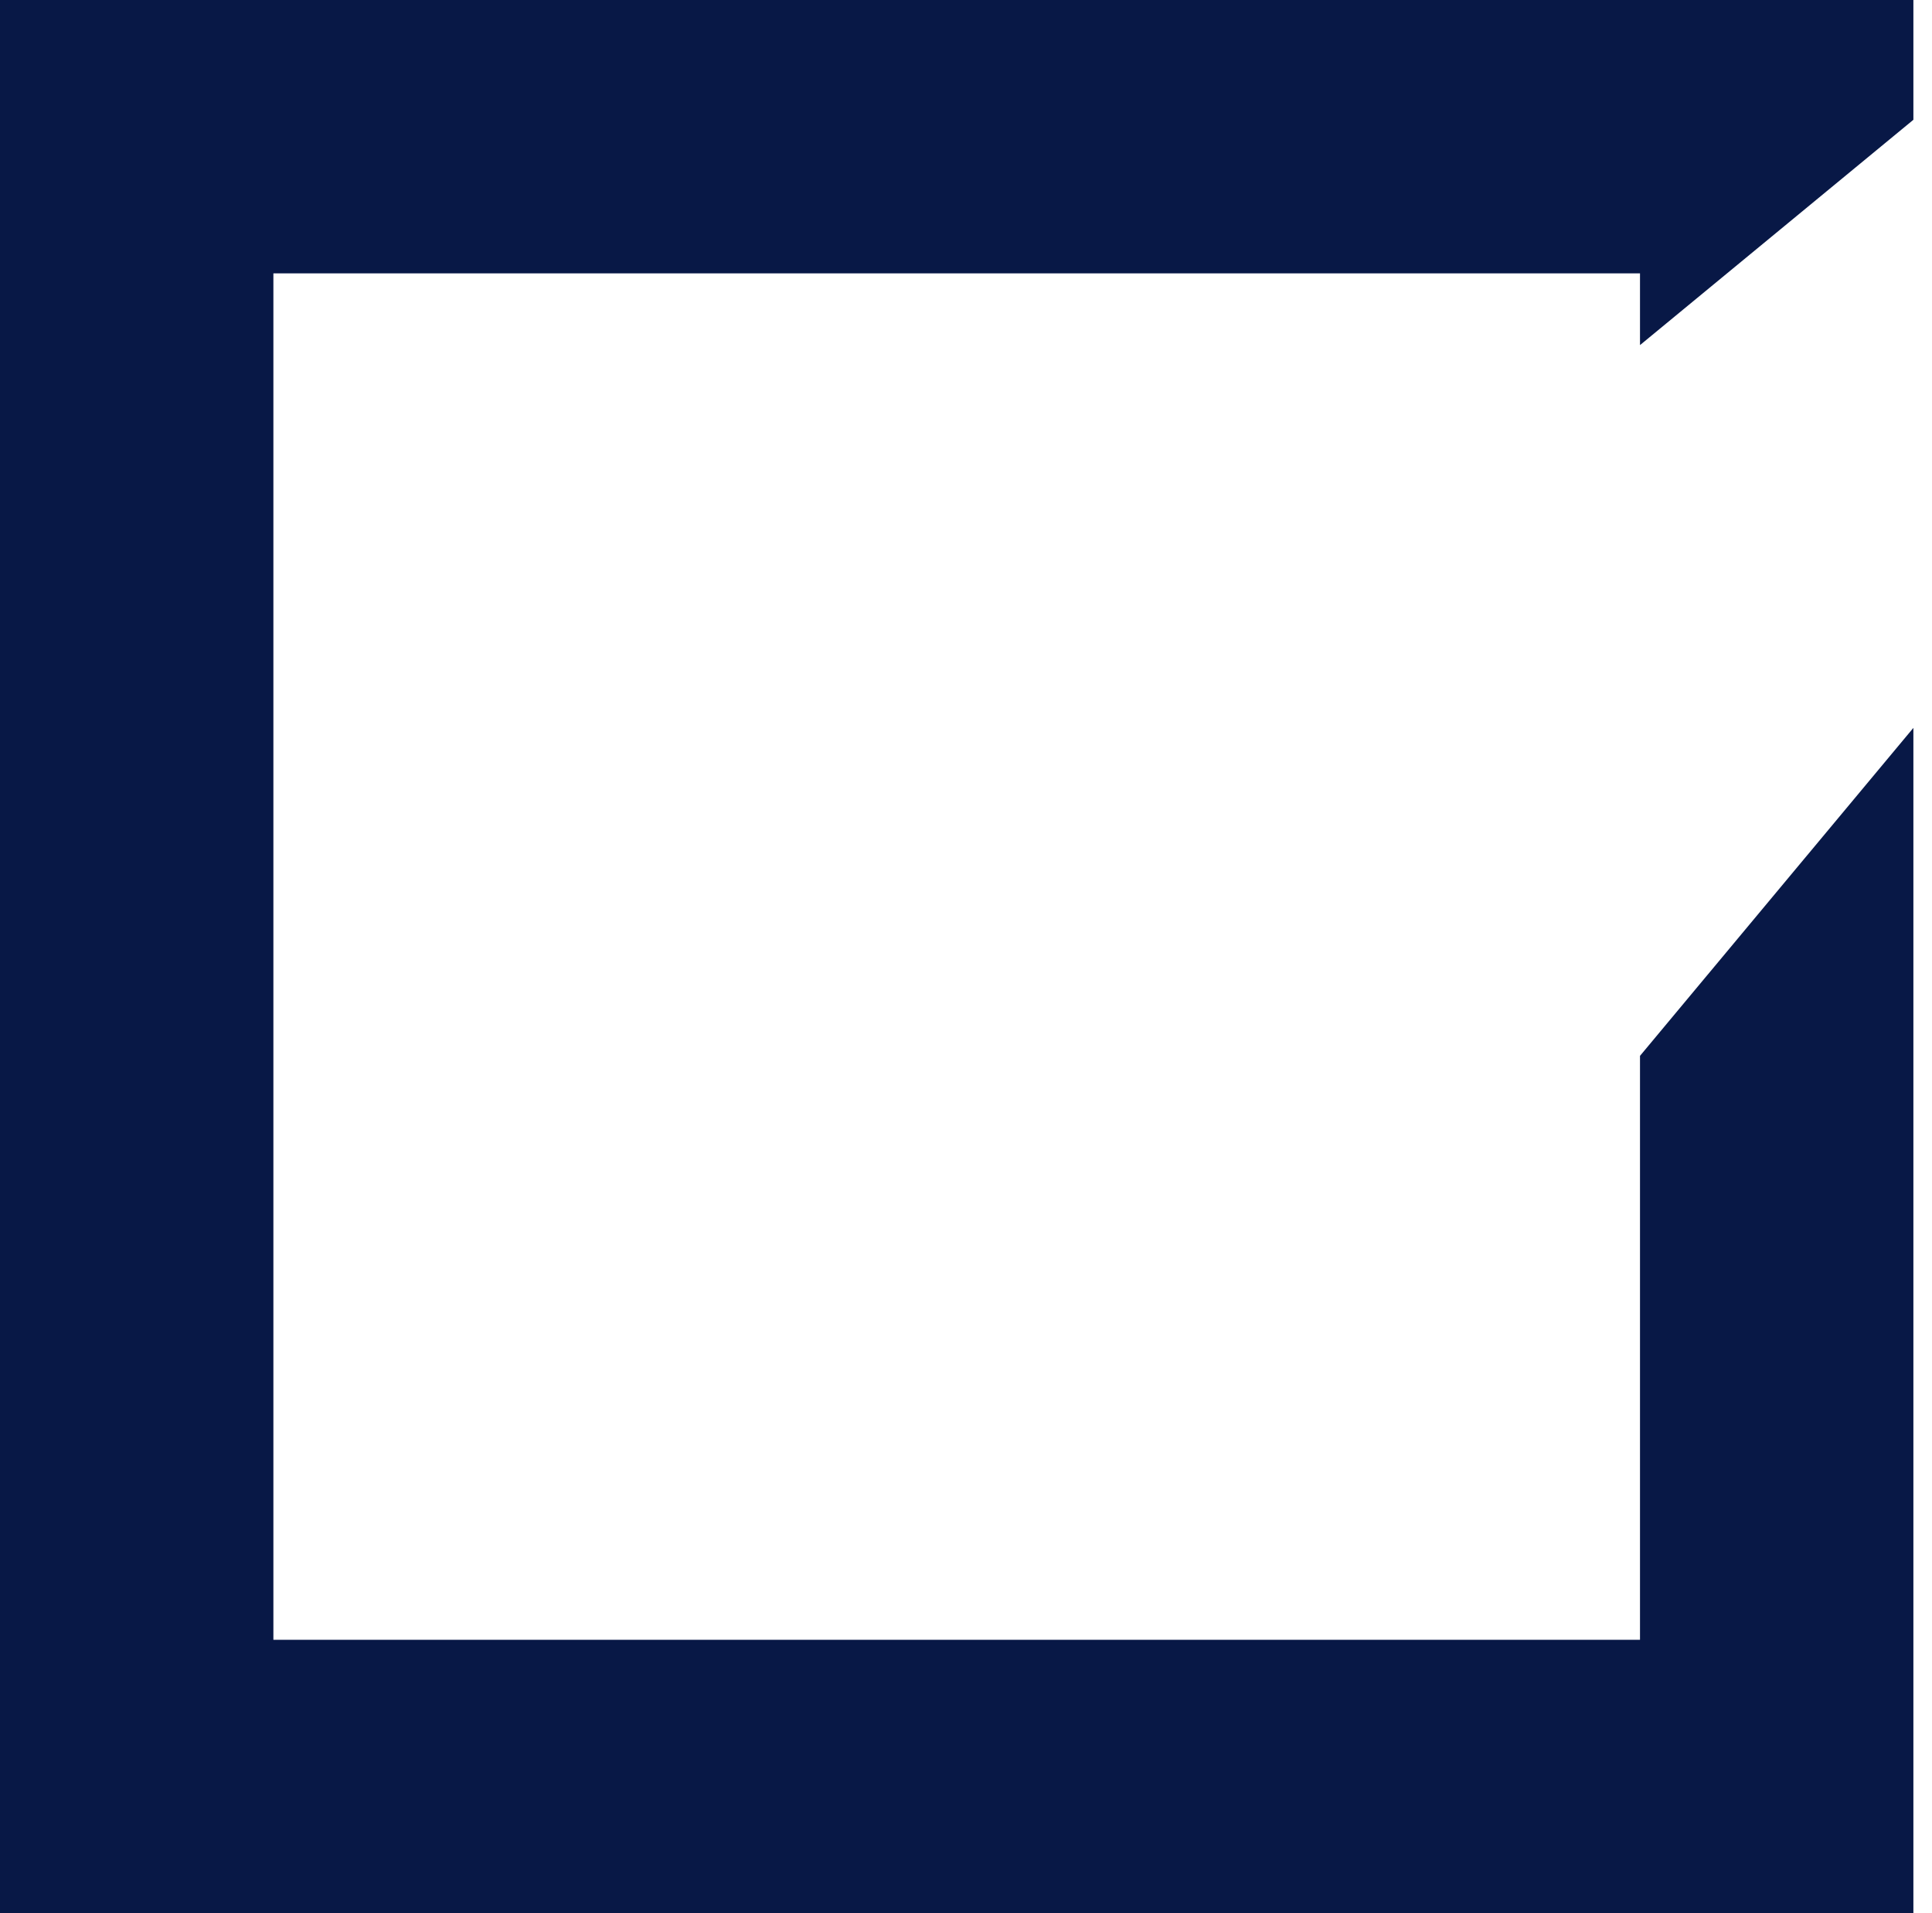 <?xml version="1.0" encoding="UTF-8"?> <svg xmlns="http://www.w3.org/2000/svg" width="101" height="100" viewBox="0 0 101 100" fill="none"> <path d="M85.735 85.71H14.292V14.287H85.735V18.038L100.027 6.261V0H0V100H100.027V38.045L85.735 55.188V85.71Z" fill="#081846"></path> </svg> 